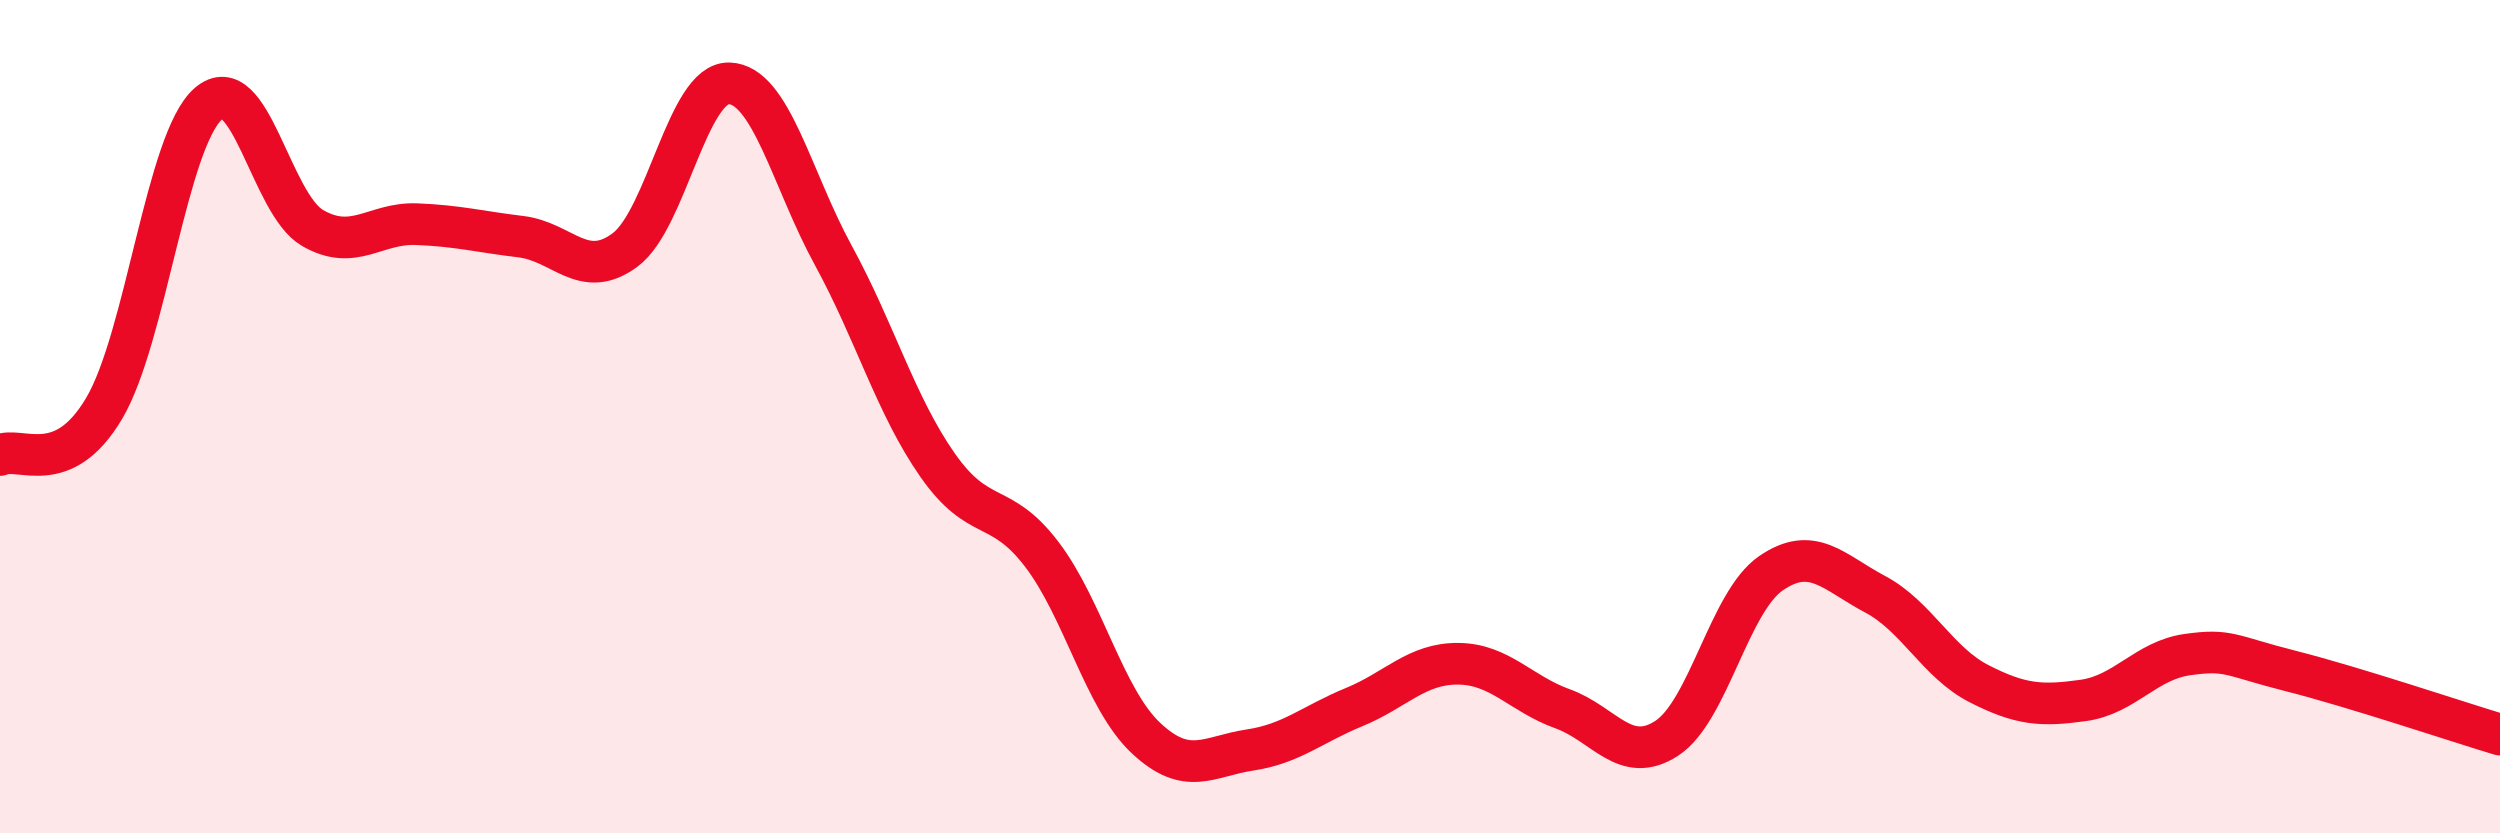 
    <svg width="60" height="20" viewBox="0 0 60 20" xmlns="http://www.w3.org/2000/svg">
      <path
        d="M 0,10.92 C 0.5,10.7 1.5,11.49 2.5,9.8 C 3.5,8.11 4,3.36 5,2.49 C 6,1.62 6.5,4.89 7.5,5.47 C 8.5,6.05 9,5.34 10,5.38 C 11,5.42 11.5,5.56 12.5,5.68 C 13.5,5.8 14,6.74 15,6 C 16,5.26 16.5,1.97 17.5,2 C 18.5,2.03 19,4.3 20,6.13 C 21,7.96 21.5,9.73 22.5,11.16 C 23.5,12.59 24,11.99 25,13.3 C 26,14.61 26.5,16.77 27.5,17.71 C 28.5,18.65 29,18.15 30,18 C 31,17.85 31.5,17.38 32.5,16.97 C 33.5,16.56 34,15.92 35,15.93 C 36,15.94 36.5,16.65 37.5,17.01 C 38.5,17.37 39,18.37 40,17.72 C 41,17.07 41.5,14.45 42.5,13.76 C 43.5,13.07 44,13.73 45,14.26 C 46,14.79 46.5,15.9 47.5,16.41 C 48.5,16.92 49,16.95 50,16.81 C 51,16.67 51.5,15.85 52.5,15.71 C 53.5,15.57 53.5,15.73 55,16.11 C 56.5,16.49 59,17.33 60,17.63L60 20L0 20Z"
        fill="#EB0A25"
        opacity="0.1"
        stroke-linecap="round"
        stroke-linejoin="round"
      />
      <path
        d="M 0,10.92 C 0.5,10.7 1.5,11.49 2.5,9.8 C 3.5,8.11 4,3.36 5,2.49 C 6,1.62 6.5,4.89 7.5,5.47 C 8.5,6.05 9,5.34 10,5.38 C 11,5.42 11.5,5.56 12.5,5.68 C 13.5,5.8 14,6.74 15,6 C 16,5.26 16.5,1.97 17.5,2 C 18.5,2.03 19,4.3 20,6.13 C 21,7.96 21.5,9.73 22.5,11.16 C 23.5,12.59 24,11.99 25,13.3 C 26,14.61 26.5,16.77 27.5,17.71 C 28.5,18.65 29,18.15 30,18 C 31,17.85 31.5,17.38 32.5,16.97 C 33.5,16.56 34,15.92 35,15.93 C 36,15.94 36.5,16.65 37.5,17.01 C 38.5,17.37 39,18.37 40,17.72 C 41,17.07 41.5,14.45 42.5,13.76 C 43.5,13.07 44,13.73 45,14.26 C 46,14.79 46.5,15.9 47.5,16.41 C 48.5,16.92 49,16.95 50,16.81 C 51,16.67 51.5,15.85 52.5,15.71 C 53.5,15.57 53.5,15.73 55,16.11 C 56.5,16.49 59,17.33 60,17.63"
        stroke="#EB0A25"
        stroke-width="1"
        fill="none"
        stroke-linecap="round"
        stroke-linejoin="round"
      />
    </svg>
  